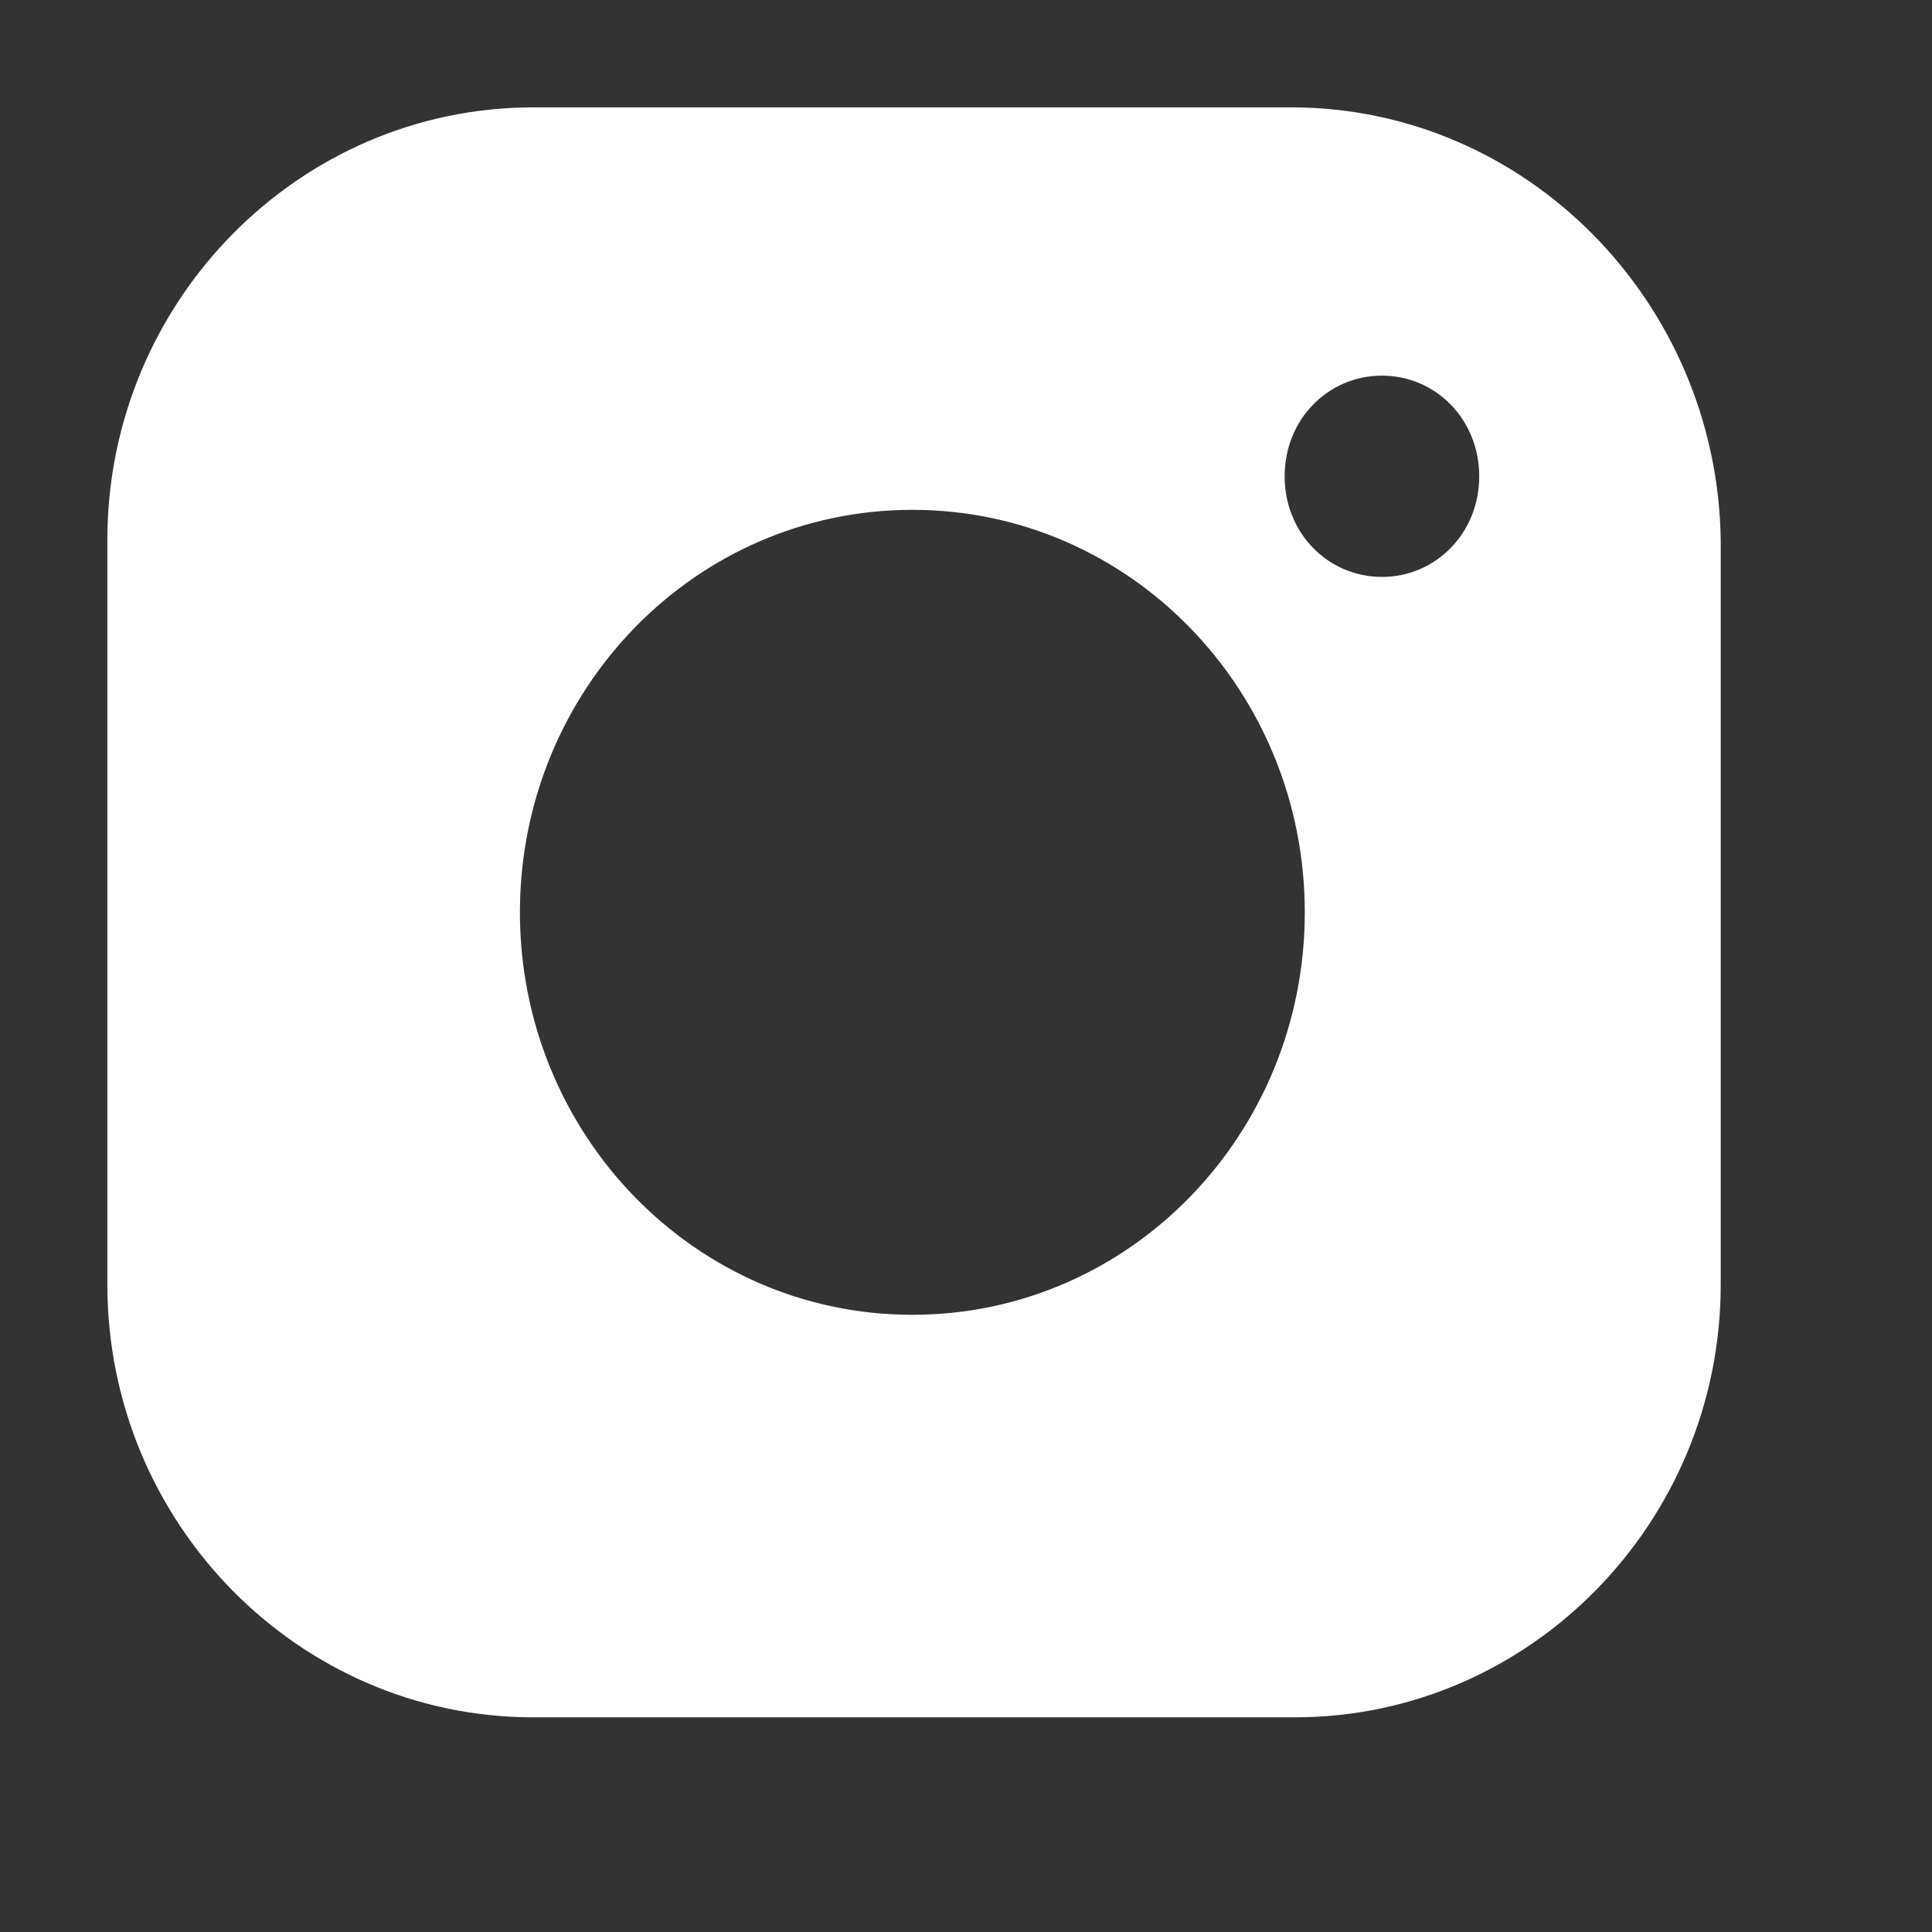 <svg width="28" height="28" viewBox="0 0 28 28" fill="none" xmlns="http://www.w3.org/2000/svg">
<rect x="0" y="0" width="28" height="28" fill="#333333" stroke="none"/>
<path d="M7.729 24.889H18.764C22.167 24.889 24.938 22.069 24.938 18.618V7.826C24.889 4.375 22.118 1.556 18.715 1.556H7.729C4.326 1.556 1.556 4.375 1.556 7.826V18.618C1.556 22.069 4.326 24.889 7.729 24.889ZM20.028 5.444C20.806 5.444 21.438 6.076 21.438 6.903C21.438 7.729 20.806 8.361 20.028 8.361C19.25 8.361 18.618 7.729 18.618 6.903C18.618 6.076 19.25 5.444 20.028 5.444ZM13.222 7.389C16.382 7.389 18.91 10.014 18.91 13.222C18.91 16.43 16.382 19.055 13.222 19.055C10.062 19.055 7.535 16.43 7.535 13.222C7.535 10.014 10.062 7.389 13.222 7.389Z" fill="white"/>
</svg>
